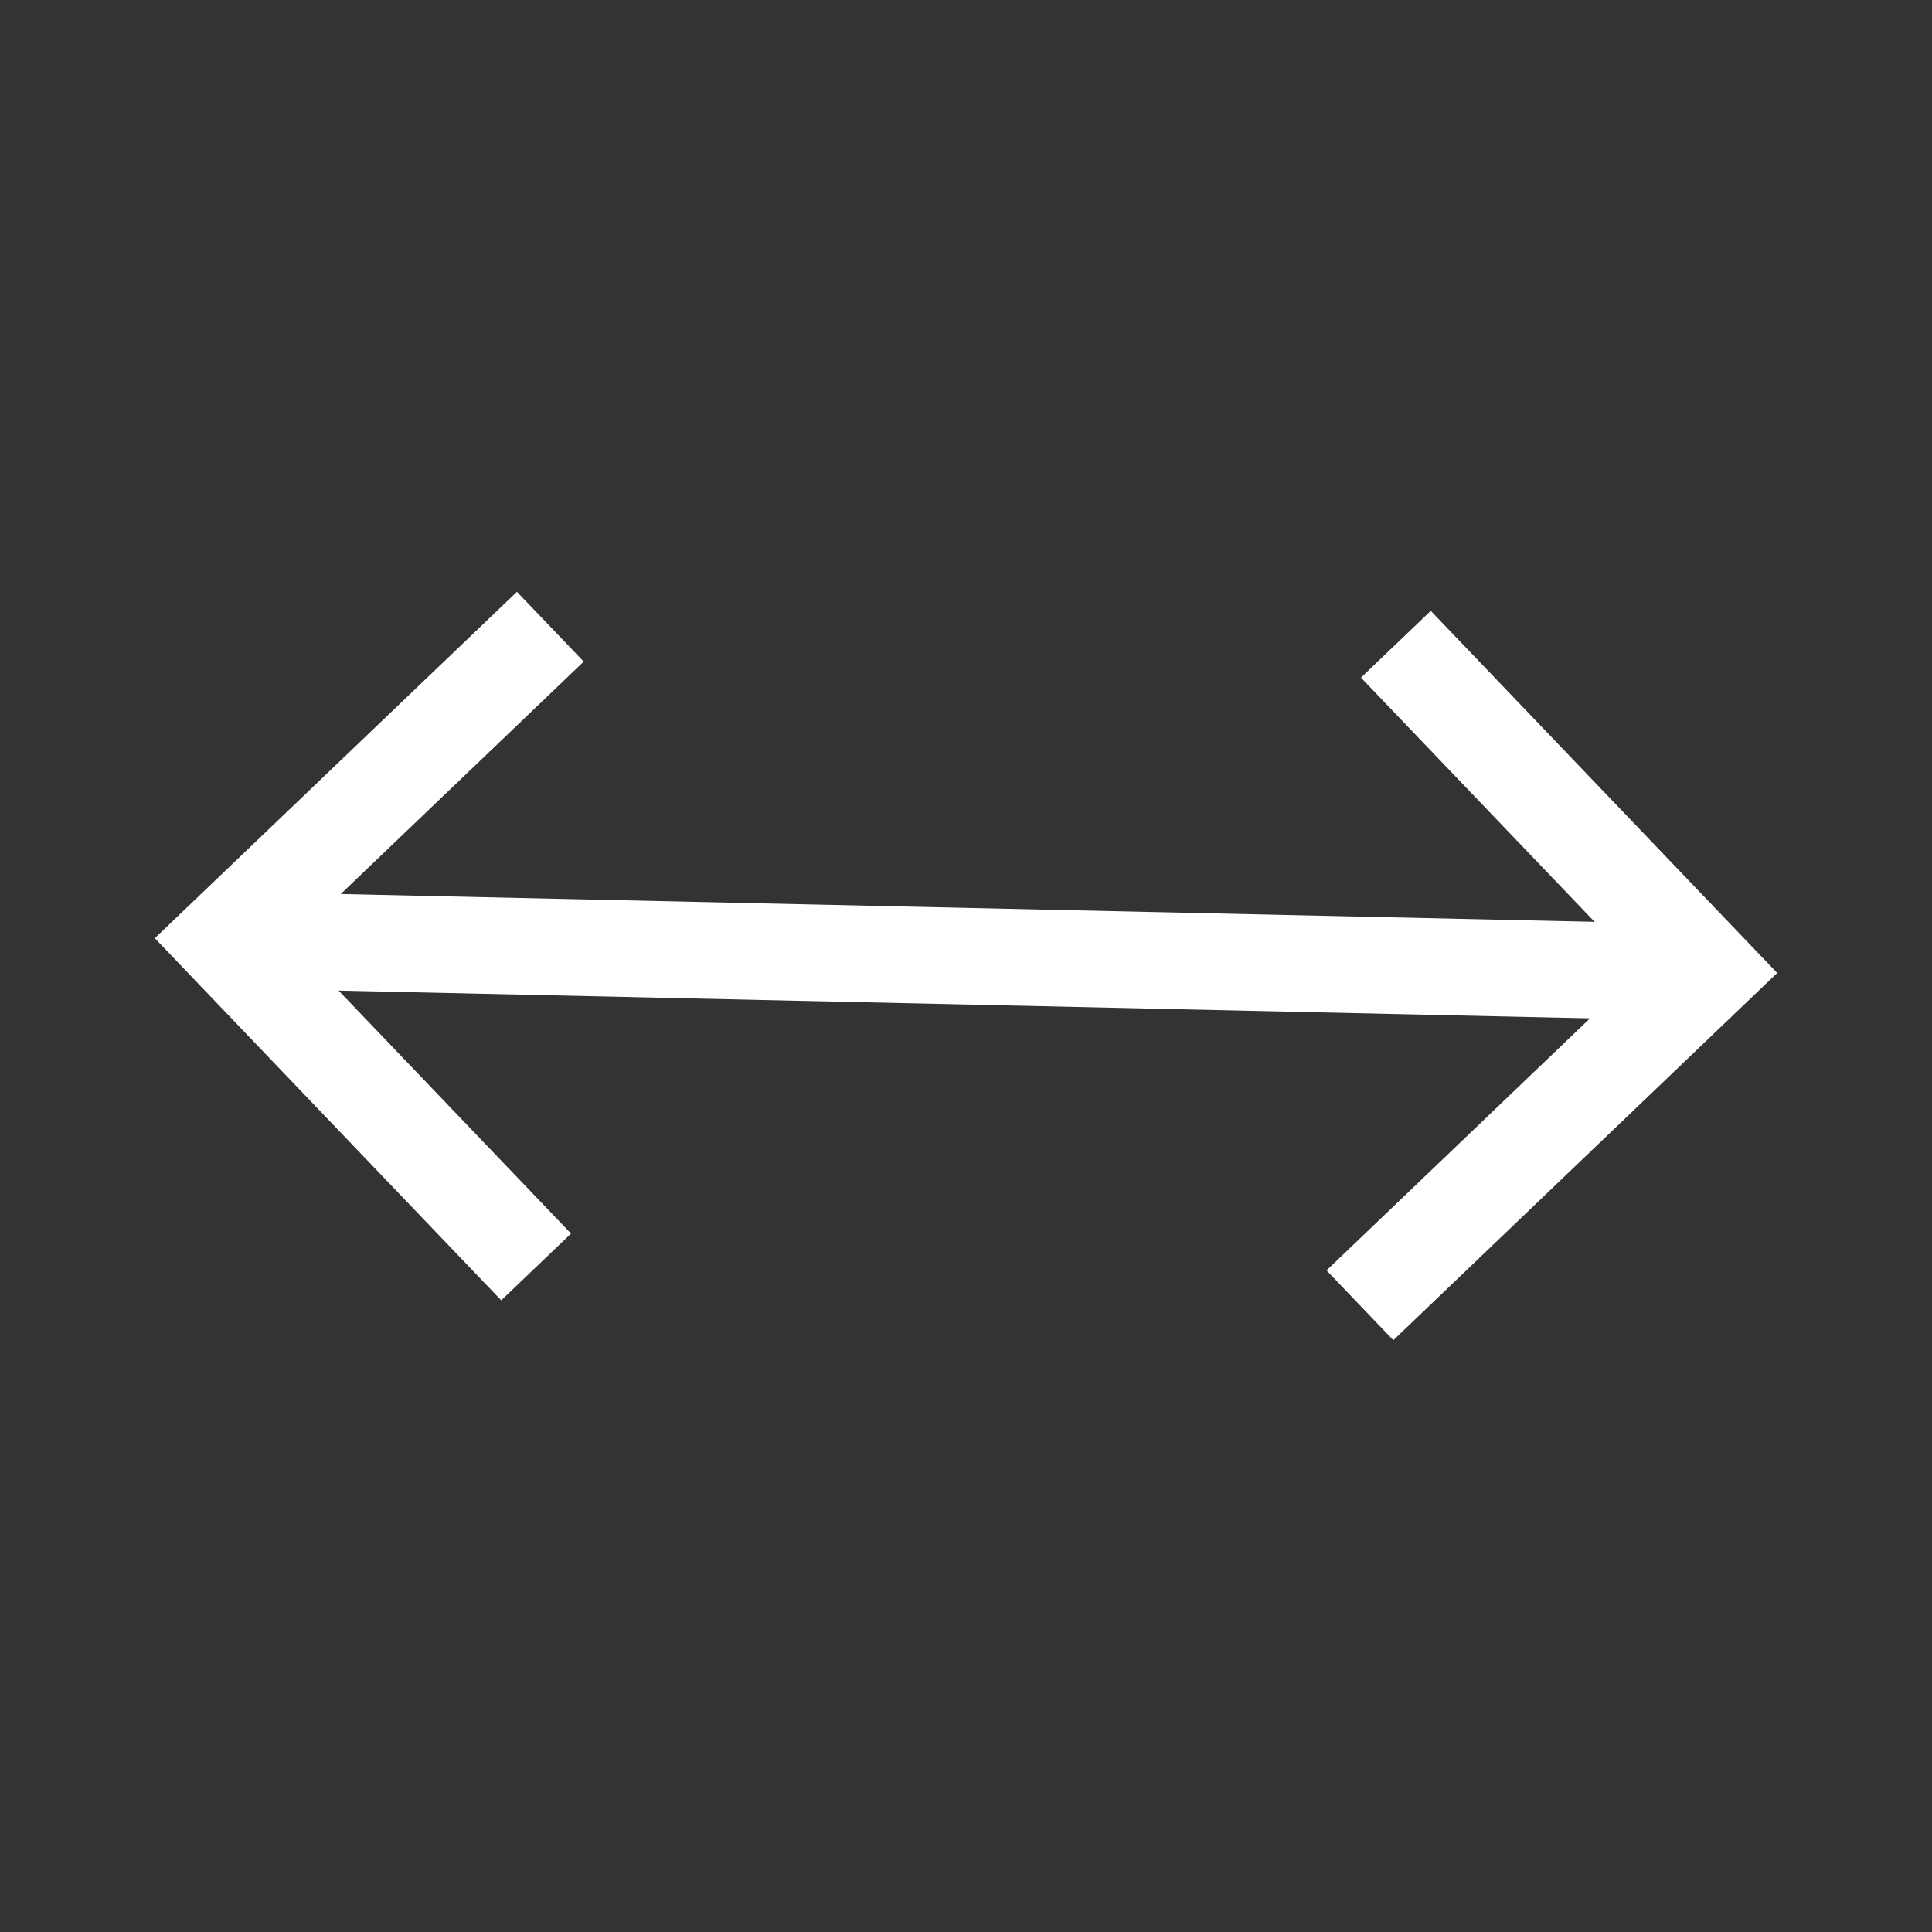 <?xml version="1.0" encoding="UTF-8"?> <svg xmlns="http://www.w3.org/2000/svg" width="40" height="40" viewBox="0 0 40 40" fill="none"><rect x="0" y="0" width="40" height="40" fill="#333333" stroke="none"/> <path d="M11.1 26.231L4.619 19.456L11.394 12.975" stroke="white" stroke-width="2"></path> <path d="M4.619 19.456L35.038 20.131" stroke="white" stroke-width="2"></path> <path d="M28.9 13.338L35.381 20.113L28.156 27.025" stroke="white" stroke-width="2"></path> </svg> 
